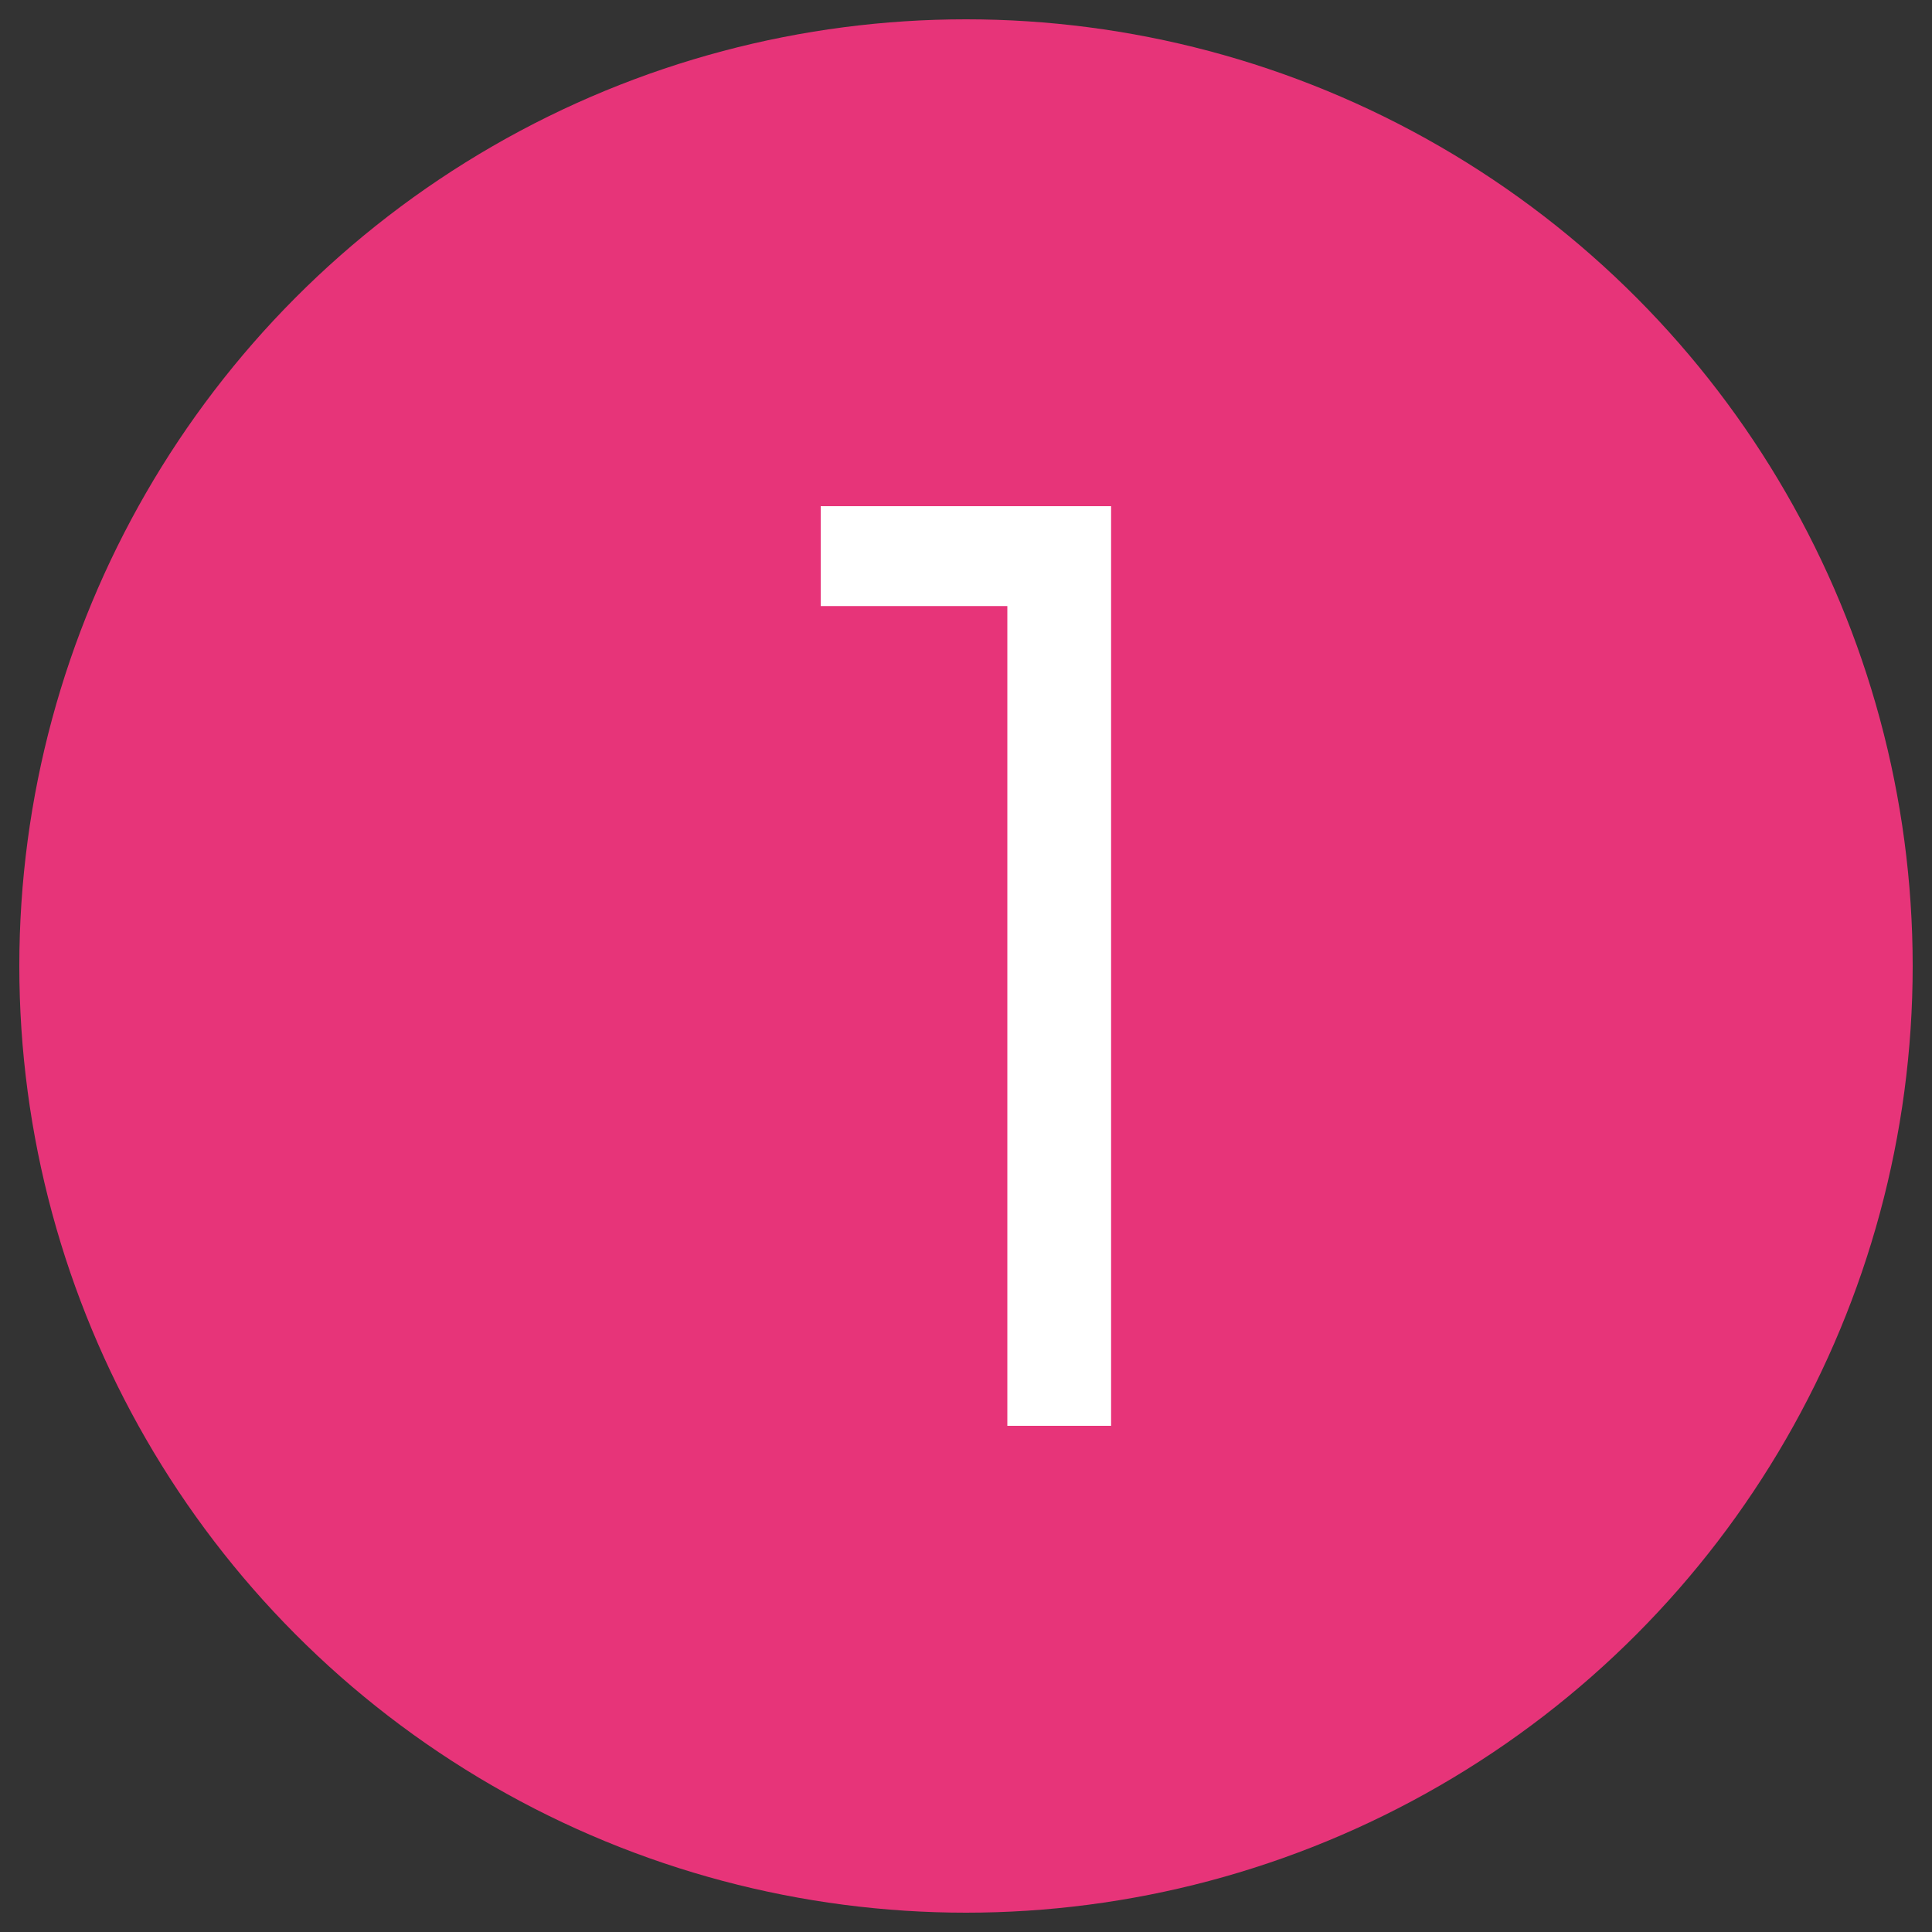 <?xml version="1.0" encoding="UTF-8"?> <!-- Generator: Adobe Illustrator 25.0.0, SVG Export Plug-In . SVG Version: 6.00 Build 0) --> <svg xmlns="http://www.w3.org/2000/svg" xmlns:xlink="http://www.w3.org/1999/xlink" version="1.1" id="Layer_1" x="0px" y="0px" viewBox="0 0 100 100" style="enable-background:new 0 0 100 100;" xml:space="preserve"><rect x="0" y="0" width="100" height="100" fill="#333333" stroke="none"/> <style type="text/css"> .st0{fill:#E73479;} .st1{fill:#FFFFFF;} </style> <g> <circle class="st0" cx="50" cy="50" r="49"></circle> </g> <g> <path class="st1" d="M52.14,73.8V31.37h-9.66V26.2h15.03V73.8H52.14z"></path> </g> </svg> 